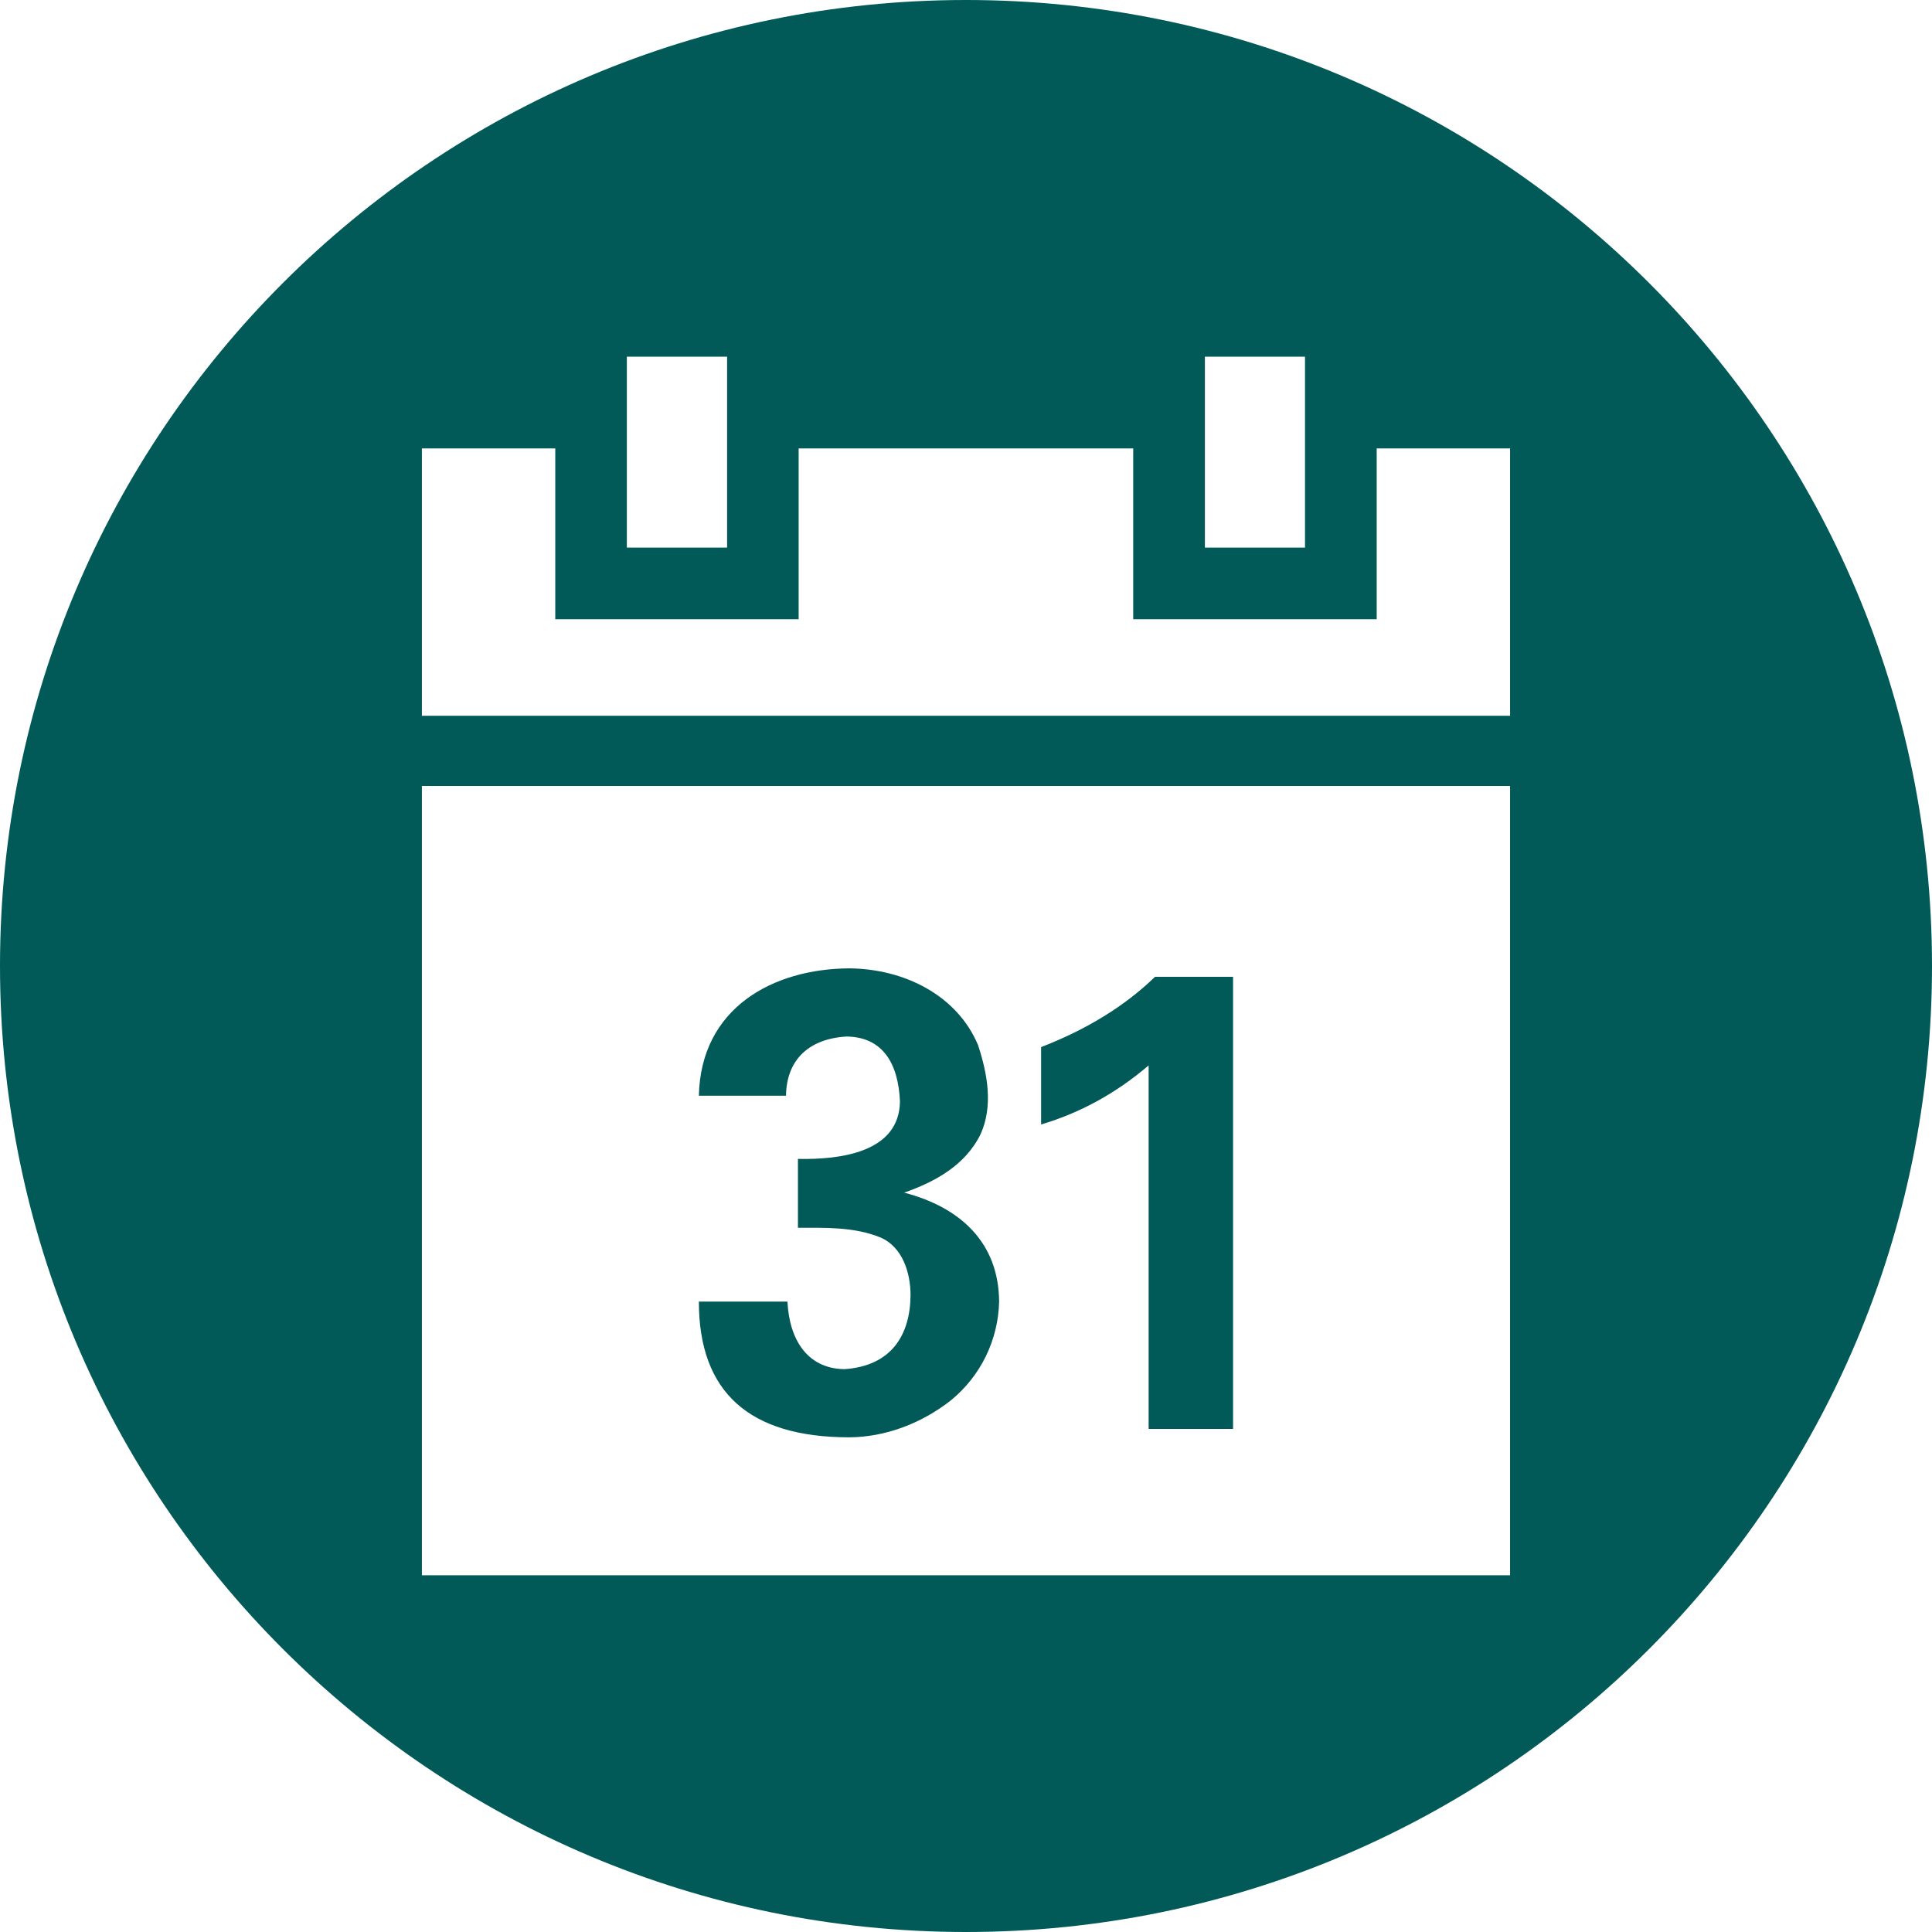 <svg width="64" height="64" viewBox="0 0 64 64" fill="none" xmlns="http://www.w3.org/2000/svg">
<path d="M32 0C14.327 0 0 14.327 0 32C0 49.673 14.327 64 32 64C49.673 64 64 49.673 64 32C64 14.327 49.673 0 32 0ZM20.765 11.816H24.086V18.14H20.765V11.816ZM39.914 11.816H43.23V18.14H39.914V11.816ZM13.976 14.855H18.394V20.512H26.456V14.855H37.539V20.512H45.605V14.855H50.023V23.71H13.976L13.976 14.855ZM13.976 26.035H50.023V52.183H13.976V26.035ZM28.136 32.078C25.603 32.091 23.214 33.388 23.151 36.297H26.038C26.052 35.143 26.757 34.413 28.042 34.336C29.248 34.351 29.757 35.237 29.812 36.48C29.797 38.17 27.85 38.42 26.433 38.39V40.672C27.3 40.673 28.293 40.63 29.183 41C29.872 41.305 30.163 42.117 30.163 42.91C30.15 44.223 29.533 45.249 27.972 45.355C26.744 45.338 26.148 44.379 26.085 43.117H23.151C23.151 46.114 24.813 47.613 28.136 47.613C29.314 47.605 30.517 47.165 31.511 46.379C31.995 45.981 32.387 45.484 32.661 44.921C32.934 44.358 33.083 43.743 33.097 43.117C33.085 41.188 31.841 40 29.952 39.508C30.959 39.154 31.985 38.607 32.491 37.554C32.895 36.642 32.722 35.597 32.398 34.617C31.707 32.977 29.971 32.096 28.136 32.078ZM38.261 32.359C37.267 33.322 36.009 34.097 34.488 34.687V37.25C35.792 36.862 36.979 36.209 38.05 35.293V47.335H40.847V32.359L38.261 32.359Z" fill="#015A58"/>
</svg>
